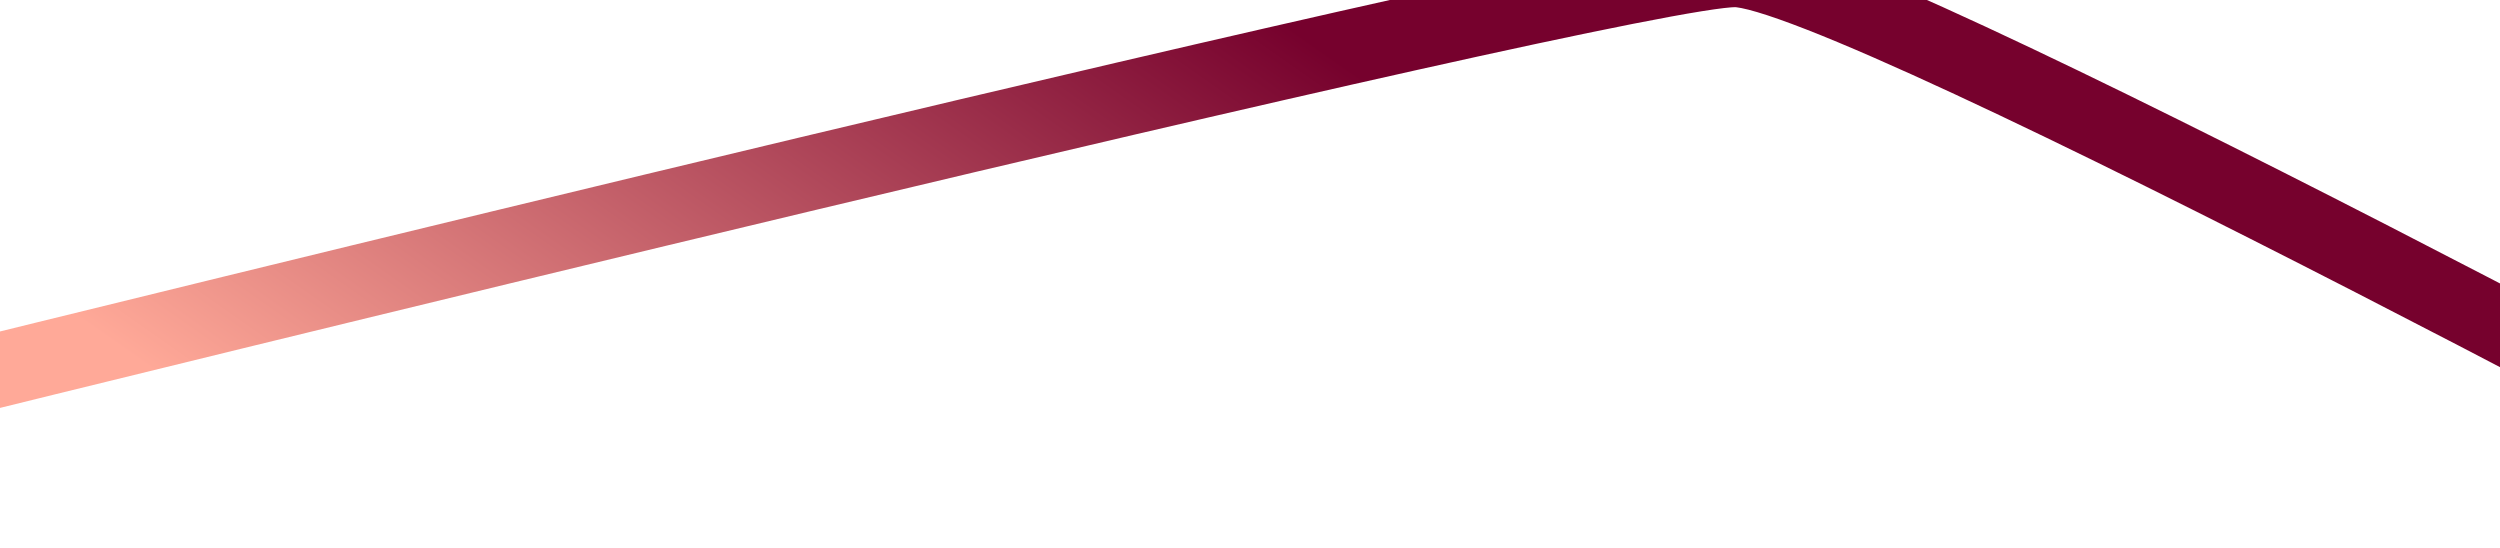 <svg xmlns="http://www.w3.org/2000/svg" width="1920" height="421" viewBox="0 0 1920 421" fill="none"><g clip-path="url(#clip0_158_144)"><path d="M2243 421C2243 421 1423.09 -23 1332.49 -23C1241.89 -23 -20 288.851 -20 288.851" stroke="url(#paint0_linear_158_144)" stroke-width="57"></path></g><defs><linearGradient id="paint0_linear_158_144" x1="1336.5" y1="262.822" x2="924.789" y2="850.605" gradientUnits="userSpaceOnUse"><stop stop-color="#76012D"></stop><stop offset="1" stop-color="#FFA998"></stop></linearGradient><clipPath id="clip0_158_144"><rect width="1920" height="421" fill="white" transform="translate(1920 421) rotate(180)"></rect></clipPath></defs></svg>